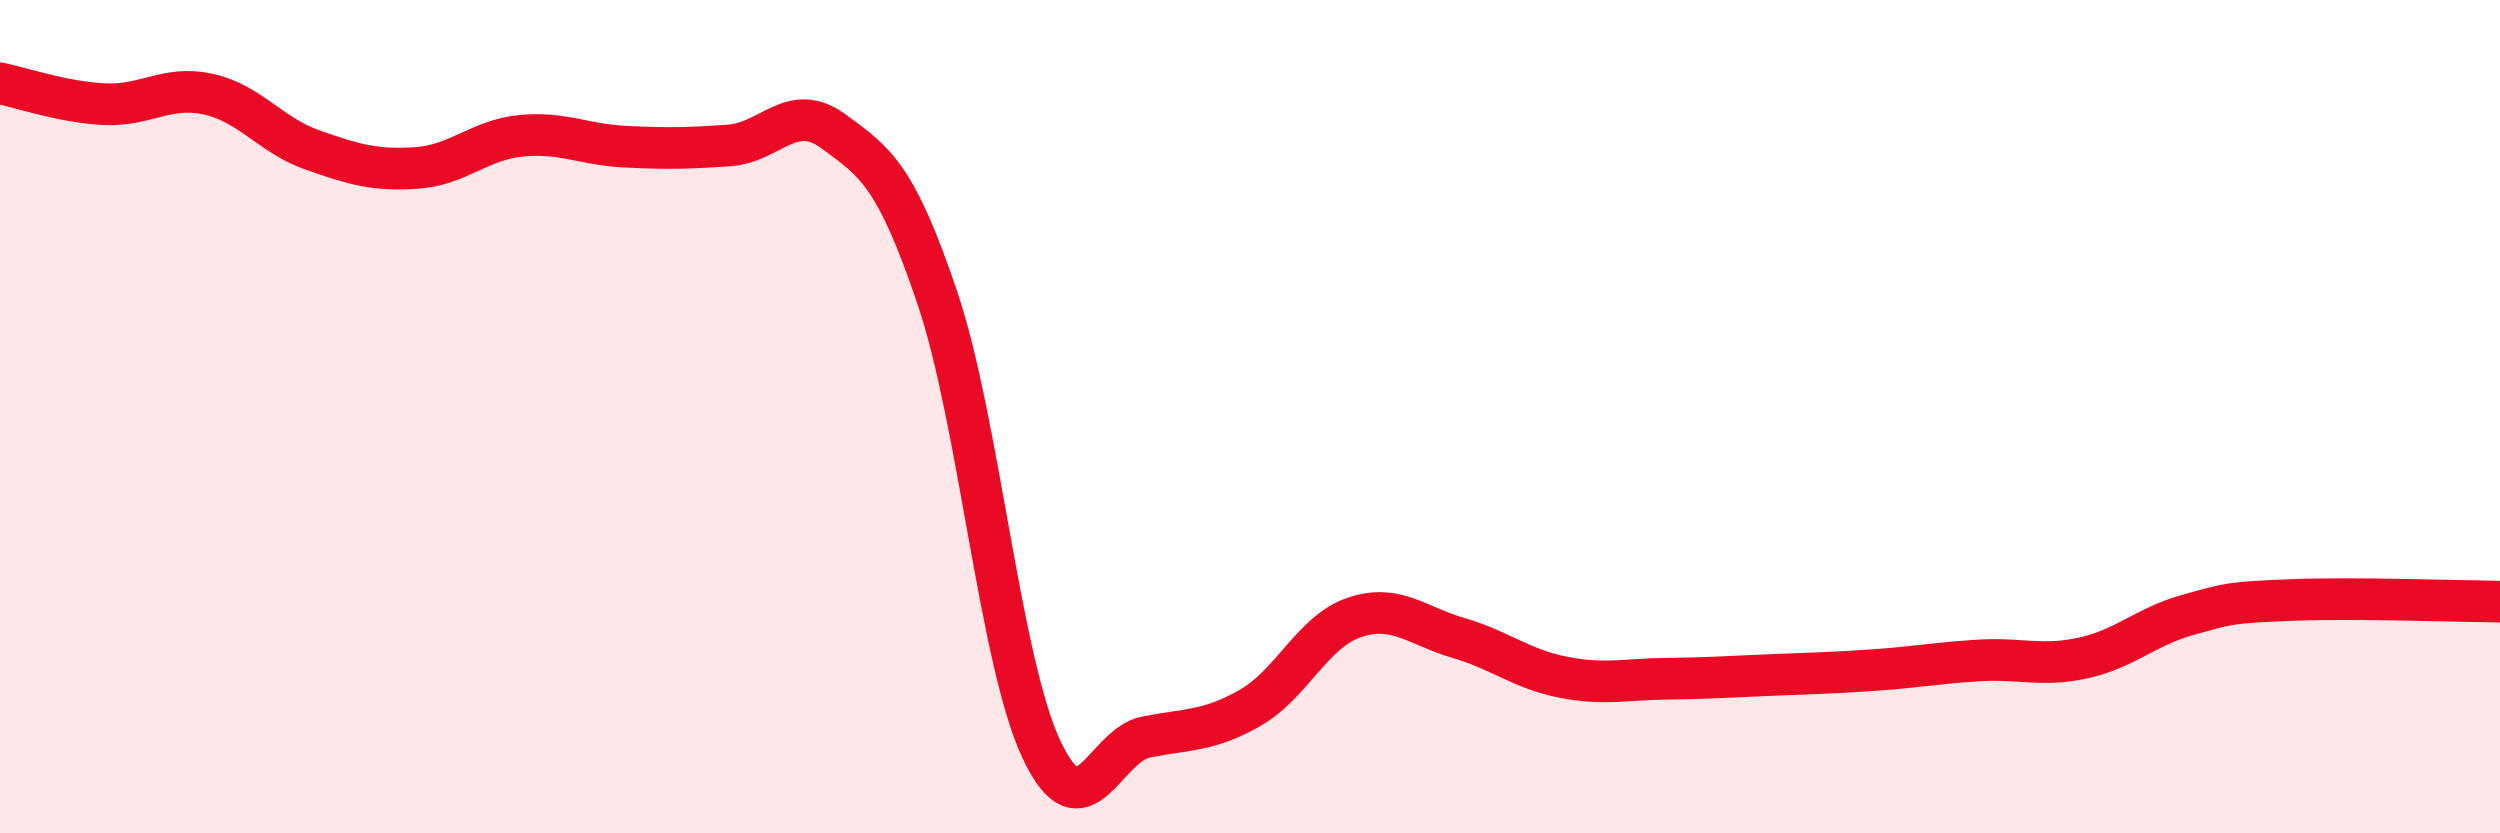 
    <svg width="60" height="20" viewBox="0 0 60 20" xmlns="http://www.w3.org/2000/svg">
      <path
        d="M 0,2 C 0.5,2.1 1.5,2.45 2.5,2.5 C 3.5,2.55 4,2.04 5,2.26 C 6,2.48 6.5,3.25 7.5,3.6 C 8.5,3.95 9,4.1 10,4.03 C 11,3.96 11.5,3.36 12.5,3.26 C 13.5,3.16 14,3.47 15,3.52 C 16,3.57 16.5,3.56 17.5,3.49 C 18.5,3.42 19,2.42 20,3.15 C 21,3.88 21.5,4.19 22.5,7.16 C 23.5,10.13 24,15.89 25,18 C 26,20.11 26.5,17.89 27.5,17.69 C 28.5,17.49 29,17.56 30,16.99 C 31,16.42 31.5,15.16 32.5,14.82 C 33.5,14.48 34,15.02 35,15.31 C 36,15.6 36.5,16.05 37.5,16.25 C 38.5,16.45 39,16.3 40,16.29 C 41,16.28 41.5,16.24 42.5,16.2 C 43.5,16.16 44,16.15 45,16.08 C 46,16.01 46.5,15.91 47.5,15.85 C 48.5,15.79 49,16.01 50,15.79 C 51,15.57 51.5,15.04 52.5,14.76 C 53.5,14.48 53.5,14.46 55,14.4 C 56.5,14.34 59,14.43 60,14.44L60 20L0 20Z"
        fill="#EB0A25"
        opacity="0.1"
        stroke-linecap="round"
        stroke-linejoin="round"
      />
      <path
        d="M 0,2 C 0.5,2.1 1.5,2.45 2.5,2.5 C 3.5,2.55 4,2.04 5,2.26 C 6,2.48 6.5,3.25 7.5,3.6 C 8.5,3.95 9,4.1 10,4.03 C 11,3.96 11.5,3.36 12.5,3.26 C 13.5,3.16 14,3.47 15,3.52 C 16,3.57 16.5,3.56 17.5,3.49 C 18.5,3.42 19,2.42 20,3.15 C 21,3.88 21.5,4.19 22.5,7.16 C 23.5,10.13 24,15.89 25,18 C 26,20.11 26.5,17.89 27.5,17.69 C 28.5,17.49 29,17.56 30,16.99 C 31,16.42 31.5,15.16 32.5,14.82 C 33.5,14.48 34,15.02 35,15.31 C 36,15.6 36.5,16.05 37.5,16.25 C 38.5,16.45 39,16.3 40,16.29 C 41,16.28 41.5,16.24 42.5,16.2 C 43.5,16.16 44,16.15 45,16.08 C 46,16.01 46.5,15.91 47.5,15.85 C 48.5,15.79 49,16.01 50,15.79 C 51,15.57 51.5,15.04 52.5,14.76 C 53.5,14.48 53.5,14.46 55,14.4 C 56.5,14.34 59,14.43 60,14.44"
        stroke="#EB0A25"
        stroke-width="1"
        fill="none"
        stroke-linecap="round"
        stroke-linejoin="round"
      />
    </svg>
  